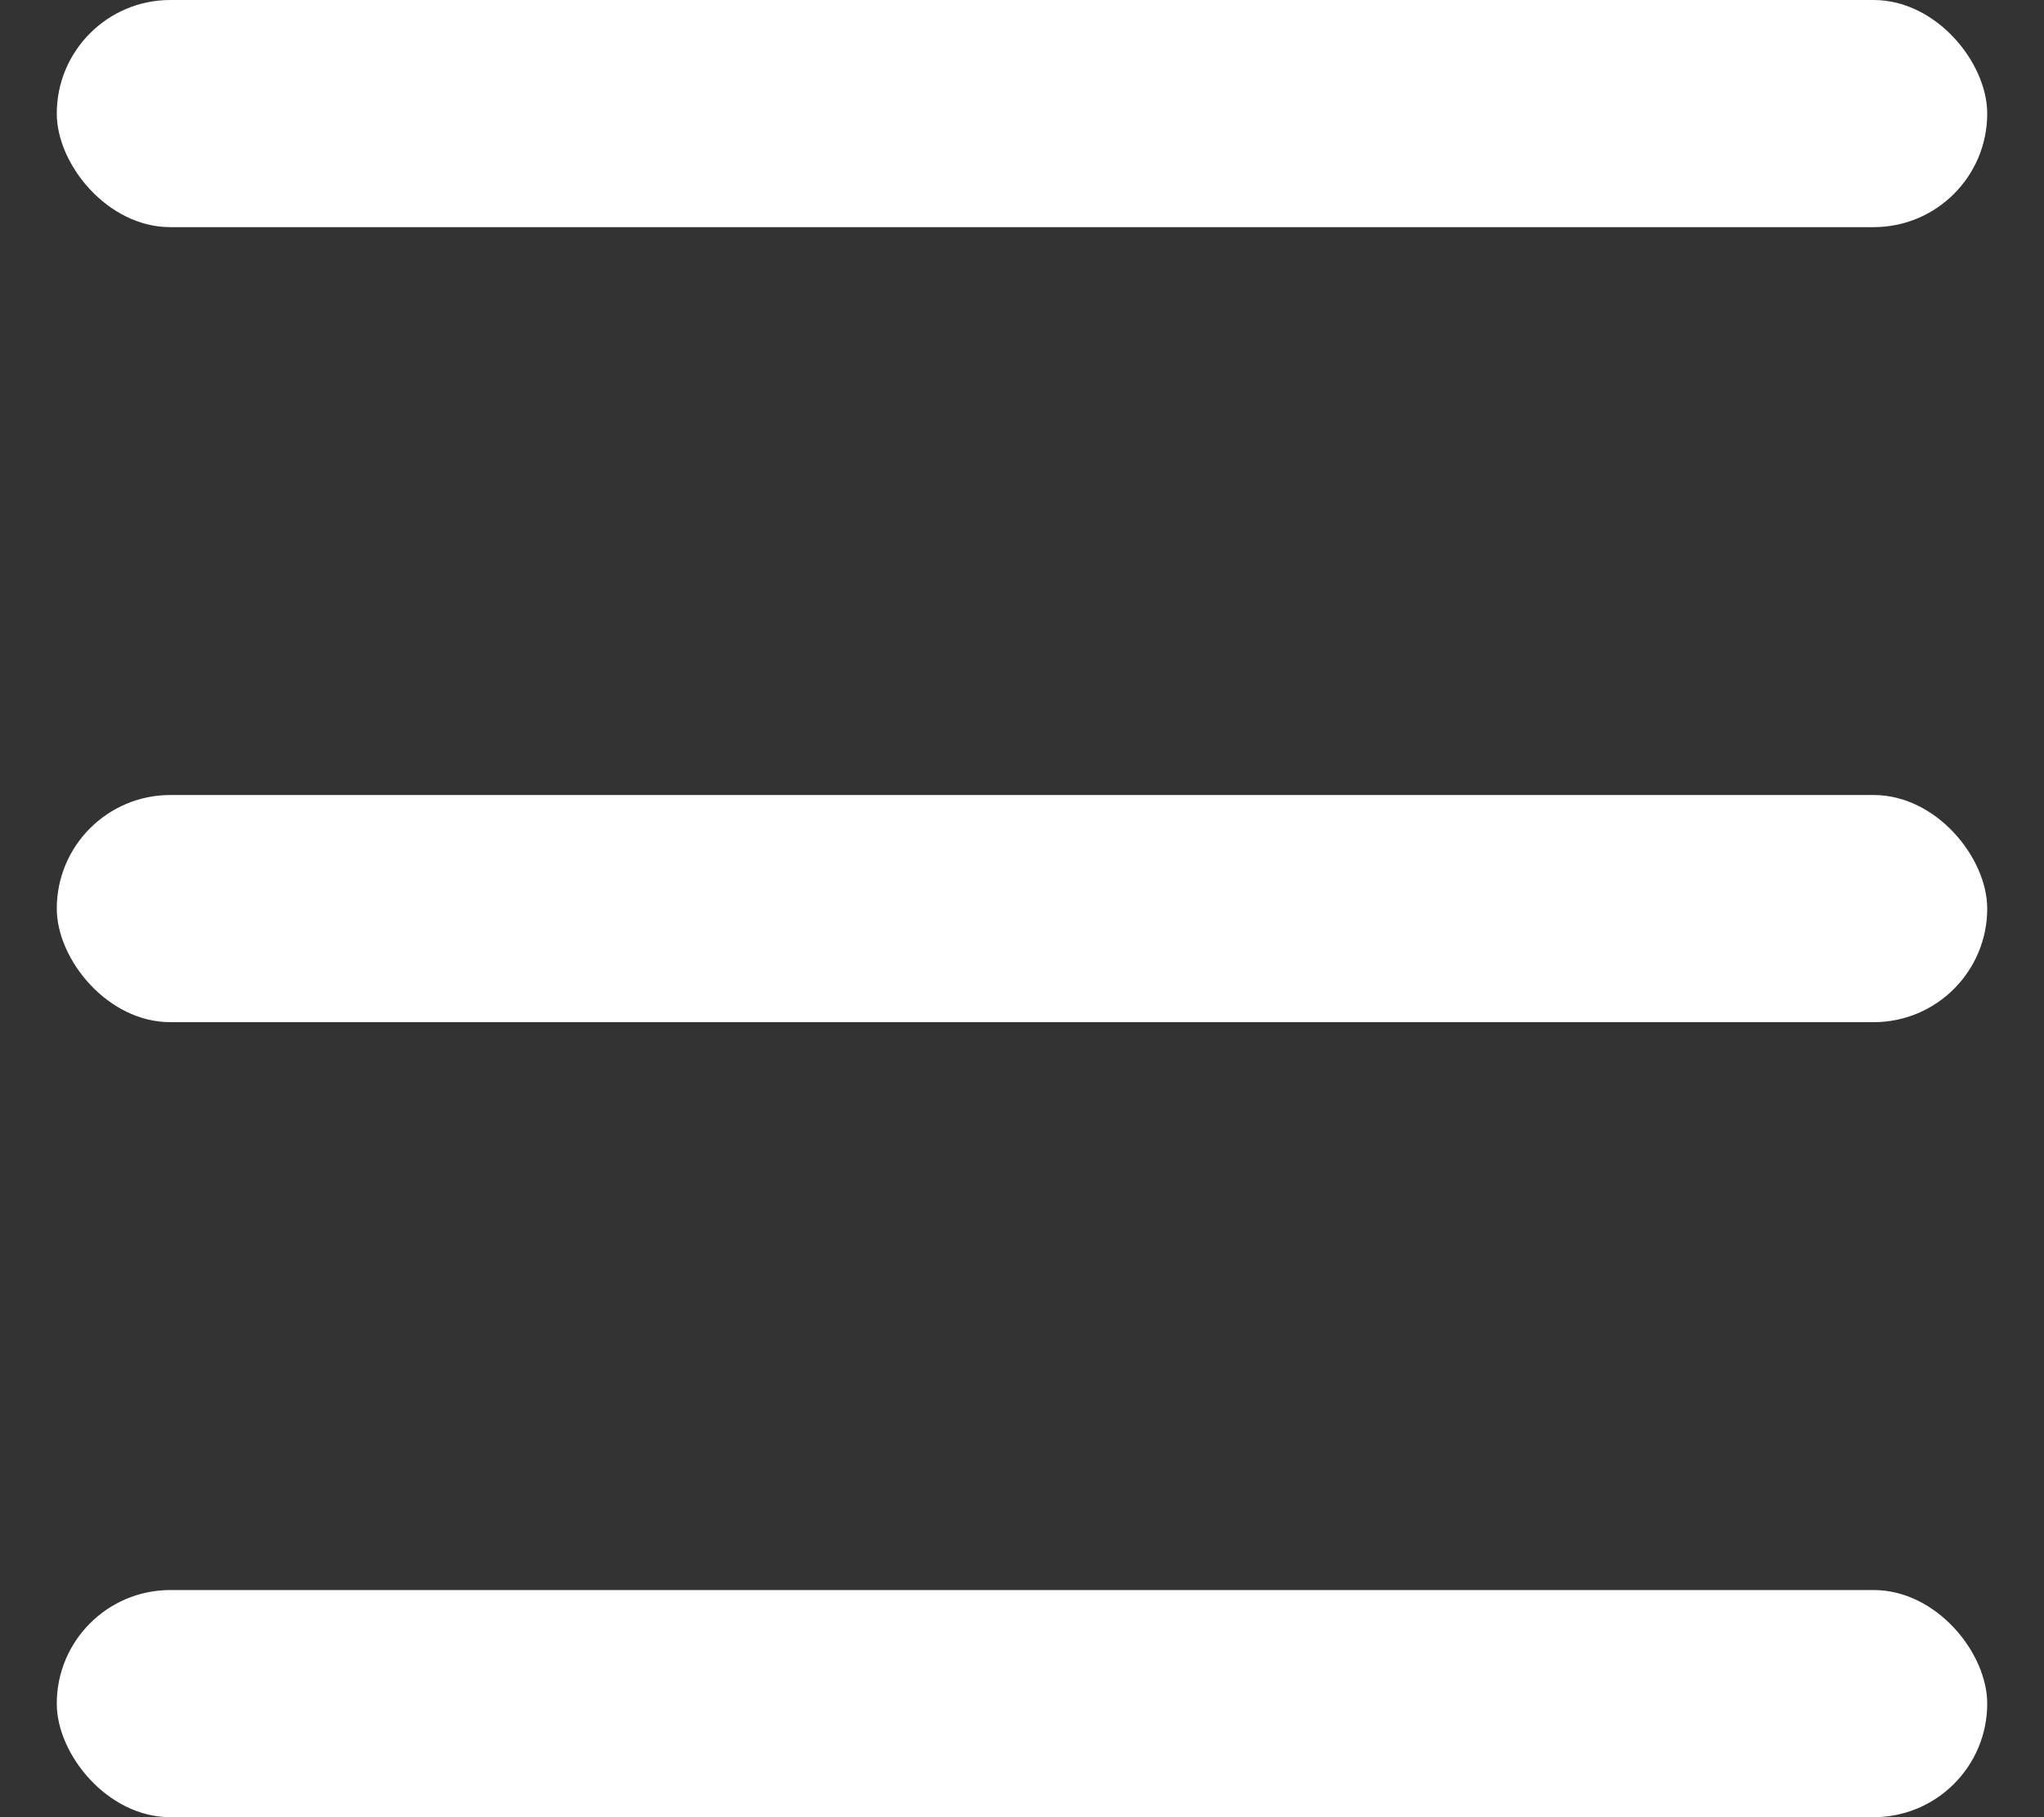 <?xml version="1.0" encoding="UTF-8"?> <svg xmlns="http://www.w3.org/2000/svg" width="18" height="16" viewBox="0 0 18 16" fill="none"><rect x="0" y="0" width="18" height="16" fill="#333333" stroke="none"/><rect x="0.5" width="17" height="2" rx="1" fill="white"></rect><rect x="0.5" y="7" width="17" height="2" rx="1" fill="white"></rect><rect x="0.5" y="14" width="17" height="2" rx="1" fill="white"></rect></svg> 
